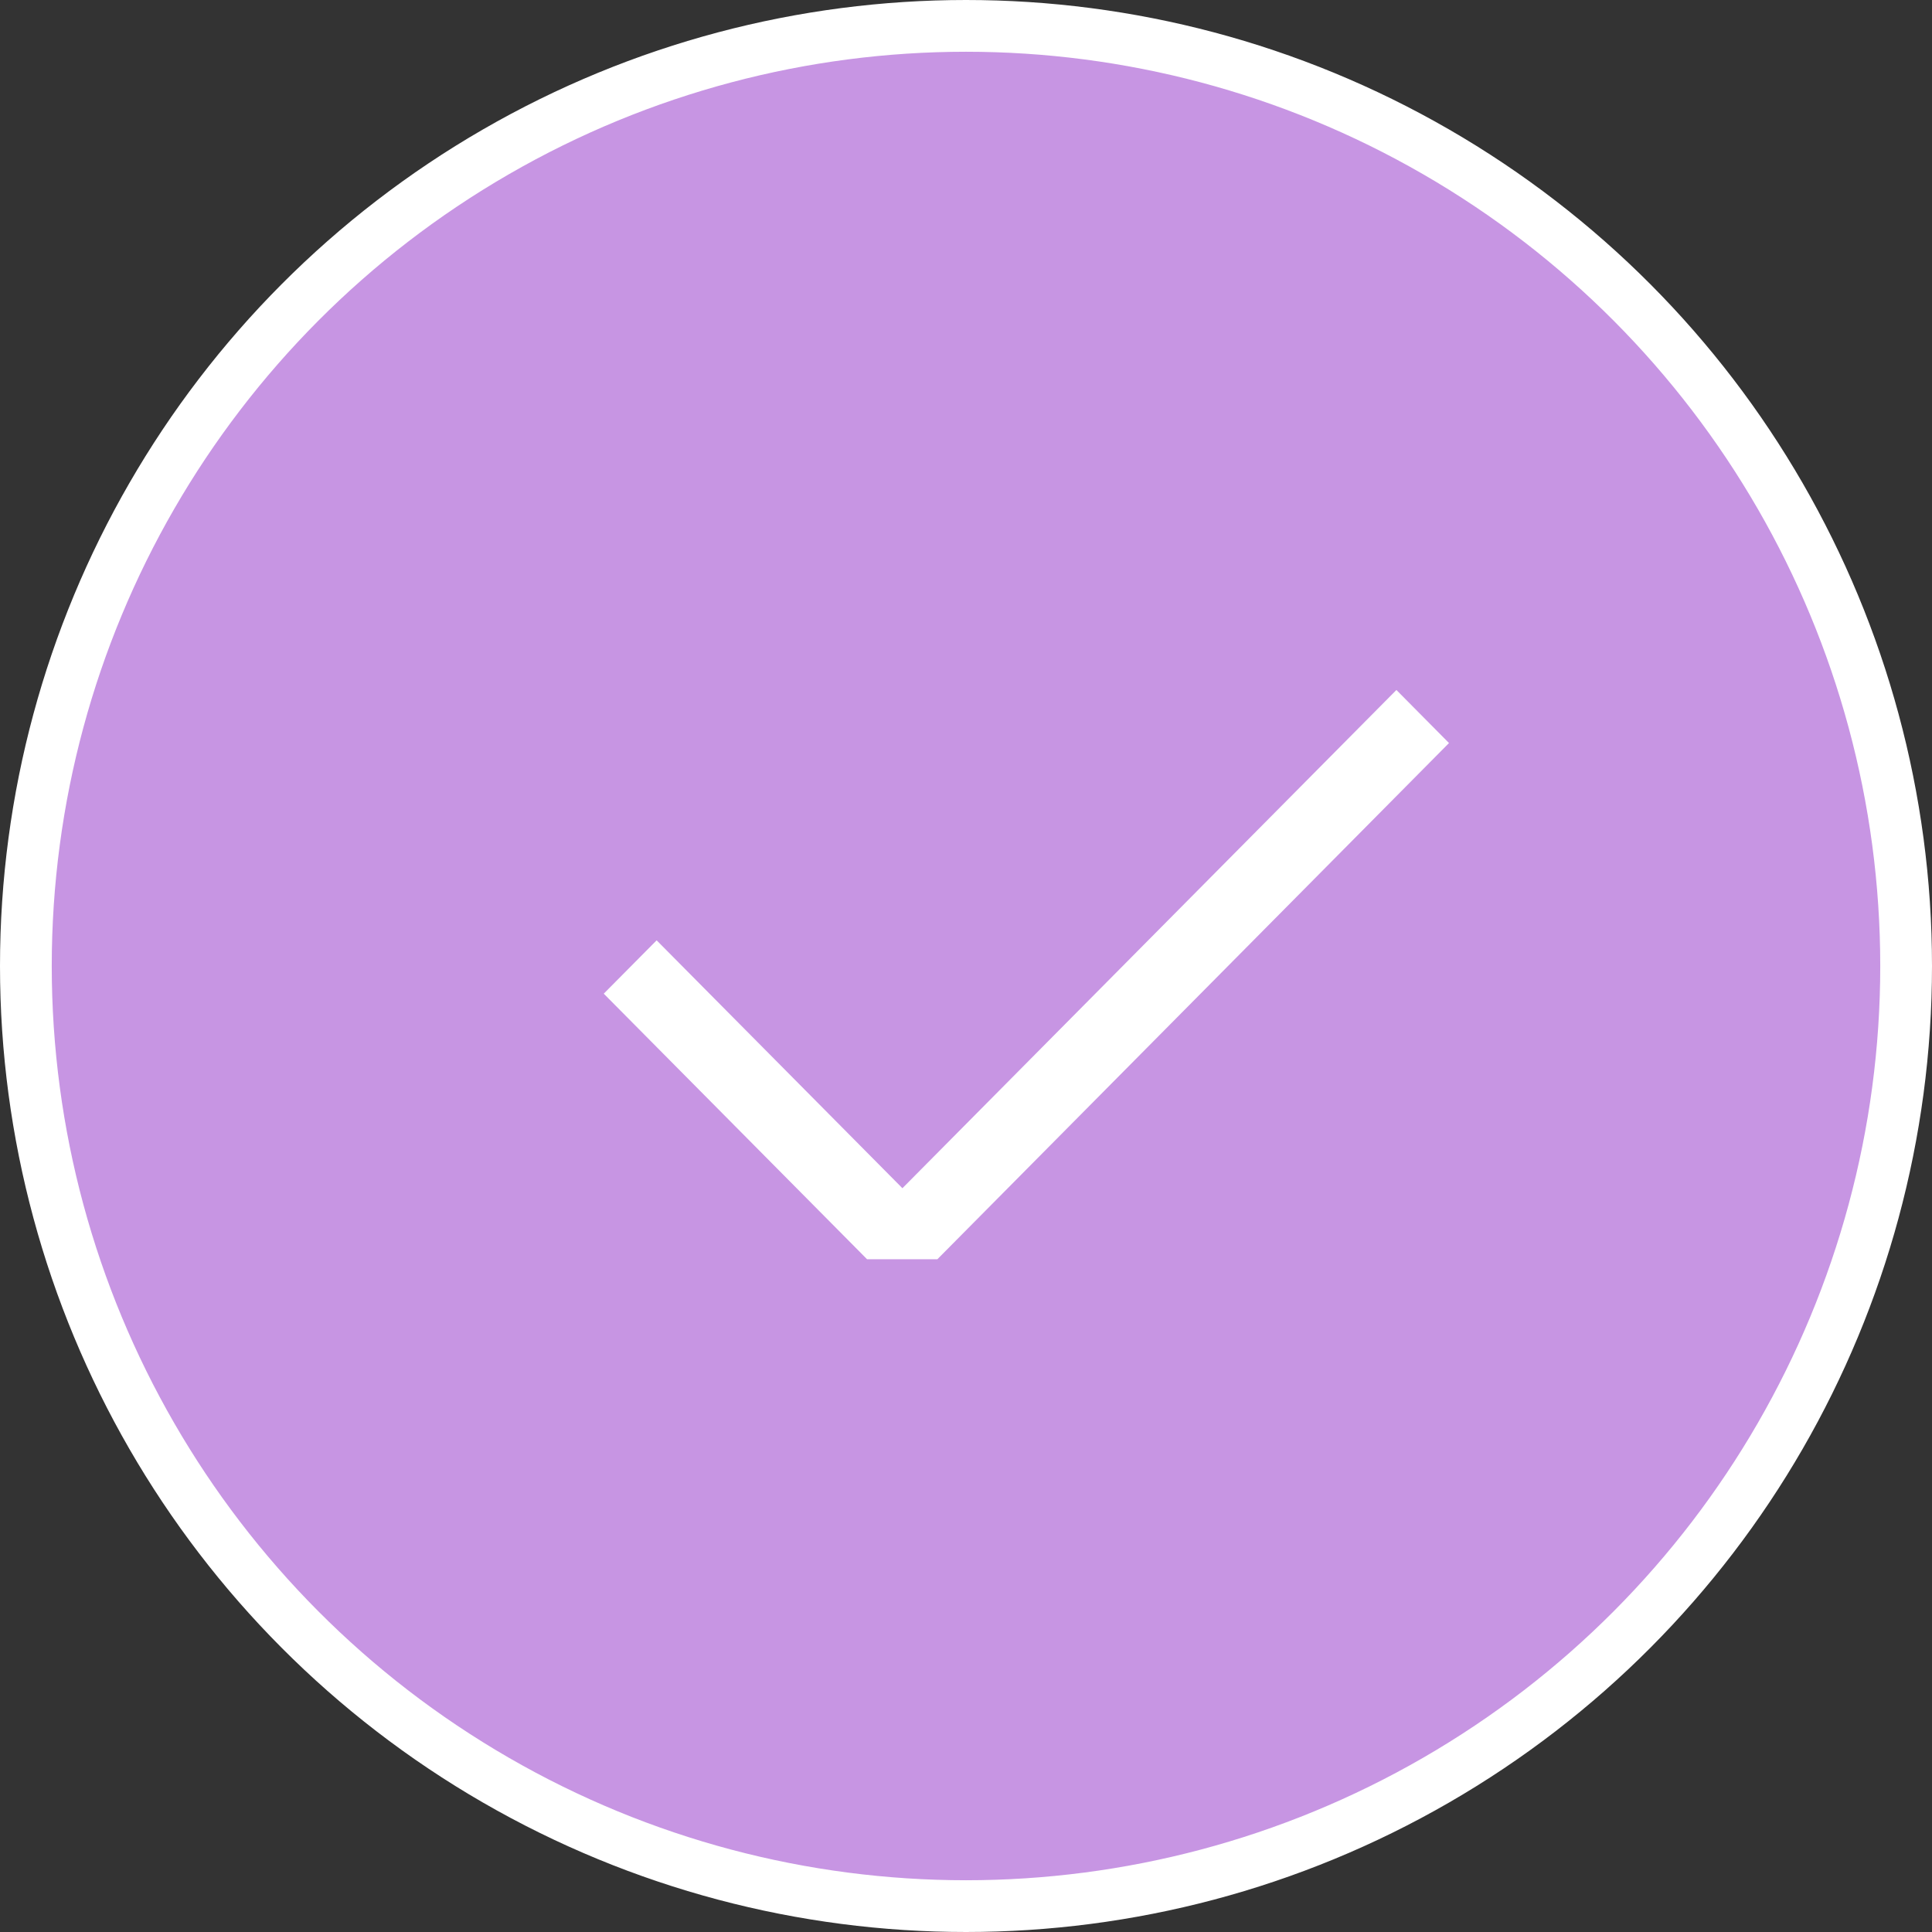 <svg width="112" height="112" viewBox="0 0 112 112" fill="none" xmlns="http://www.w3.org/2000/svg">
<rect x="0" y="0" width="112" height="112" fill="#333333" stroke="none"/>
<circle cx="56" cy="56" r="54.5" fill="#C795E3" stroke="white" stroke-width="3"/>
<path fill-rule="evenodd" clip-rule="evenodd" d="M50.264 72.999L35 57.604L38.066 54.512L52.314 68.882L80.951 39.999L84 43.075L54.341 72.999H50.264Z" fill="white"/>
</svg>
